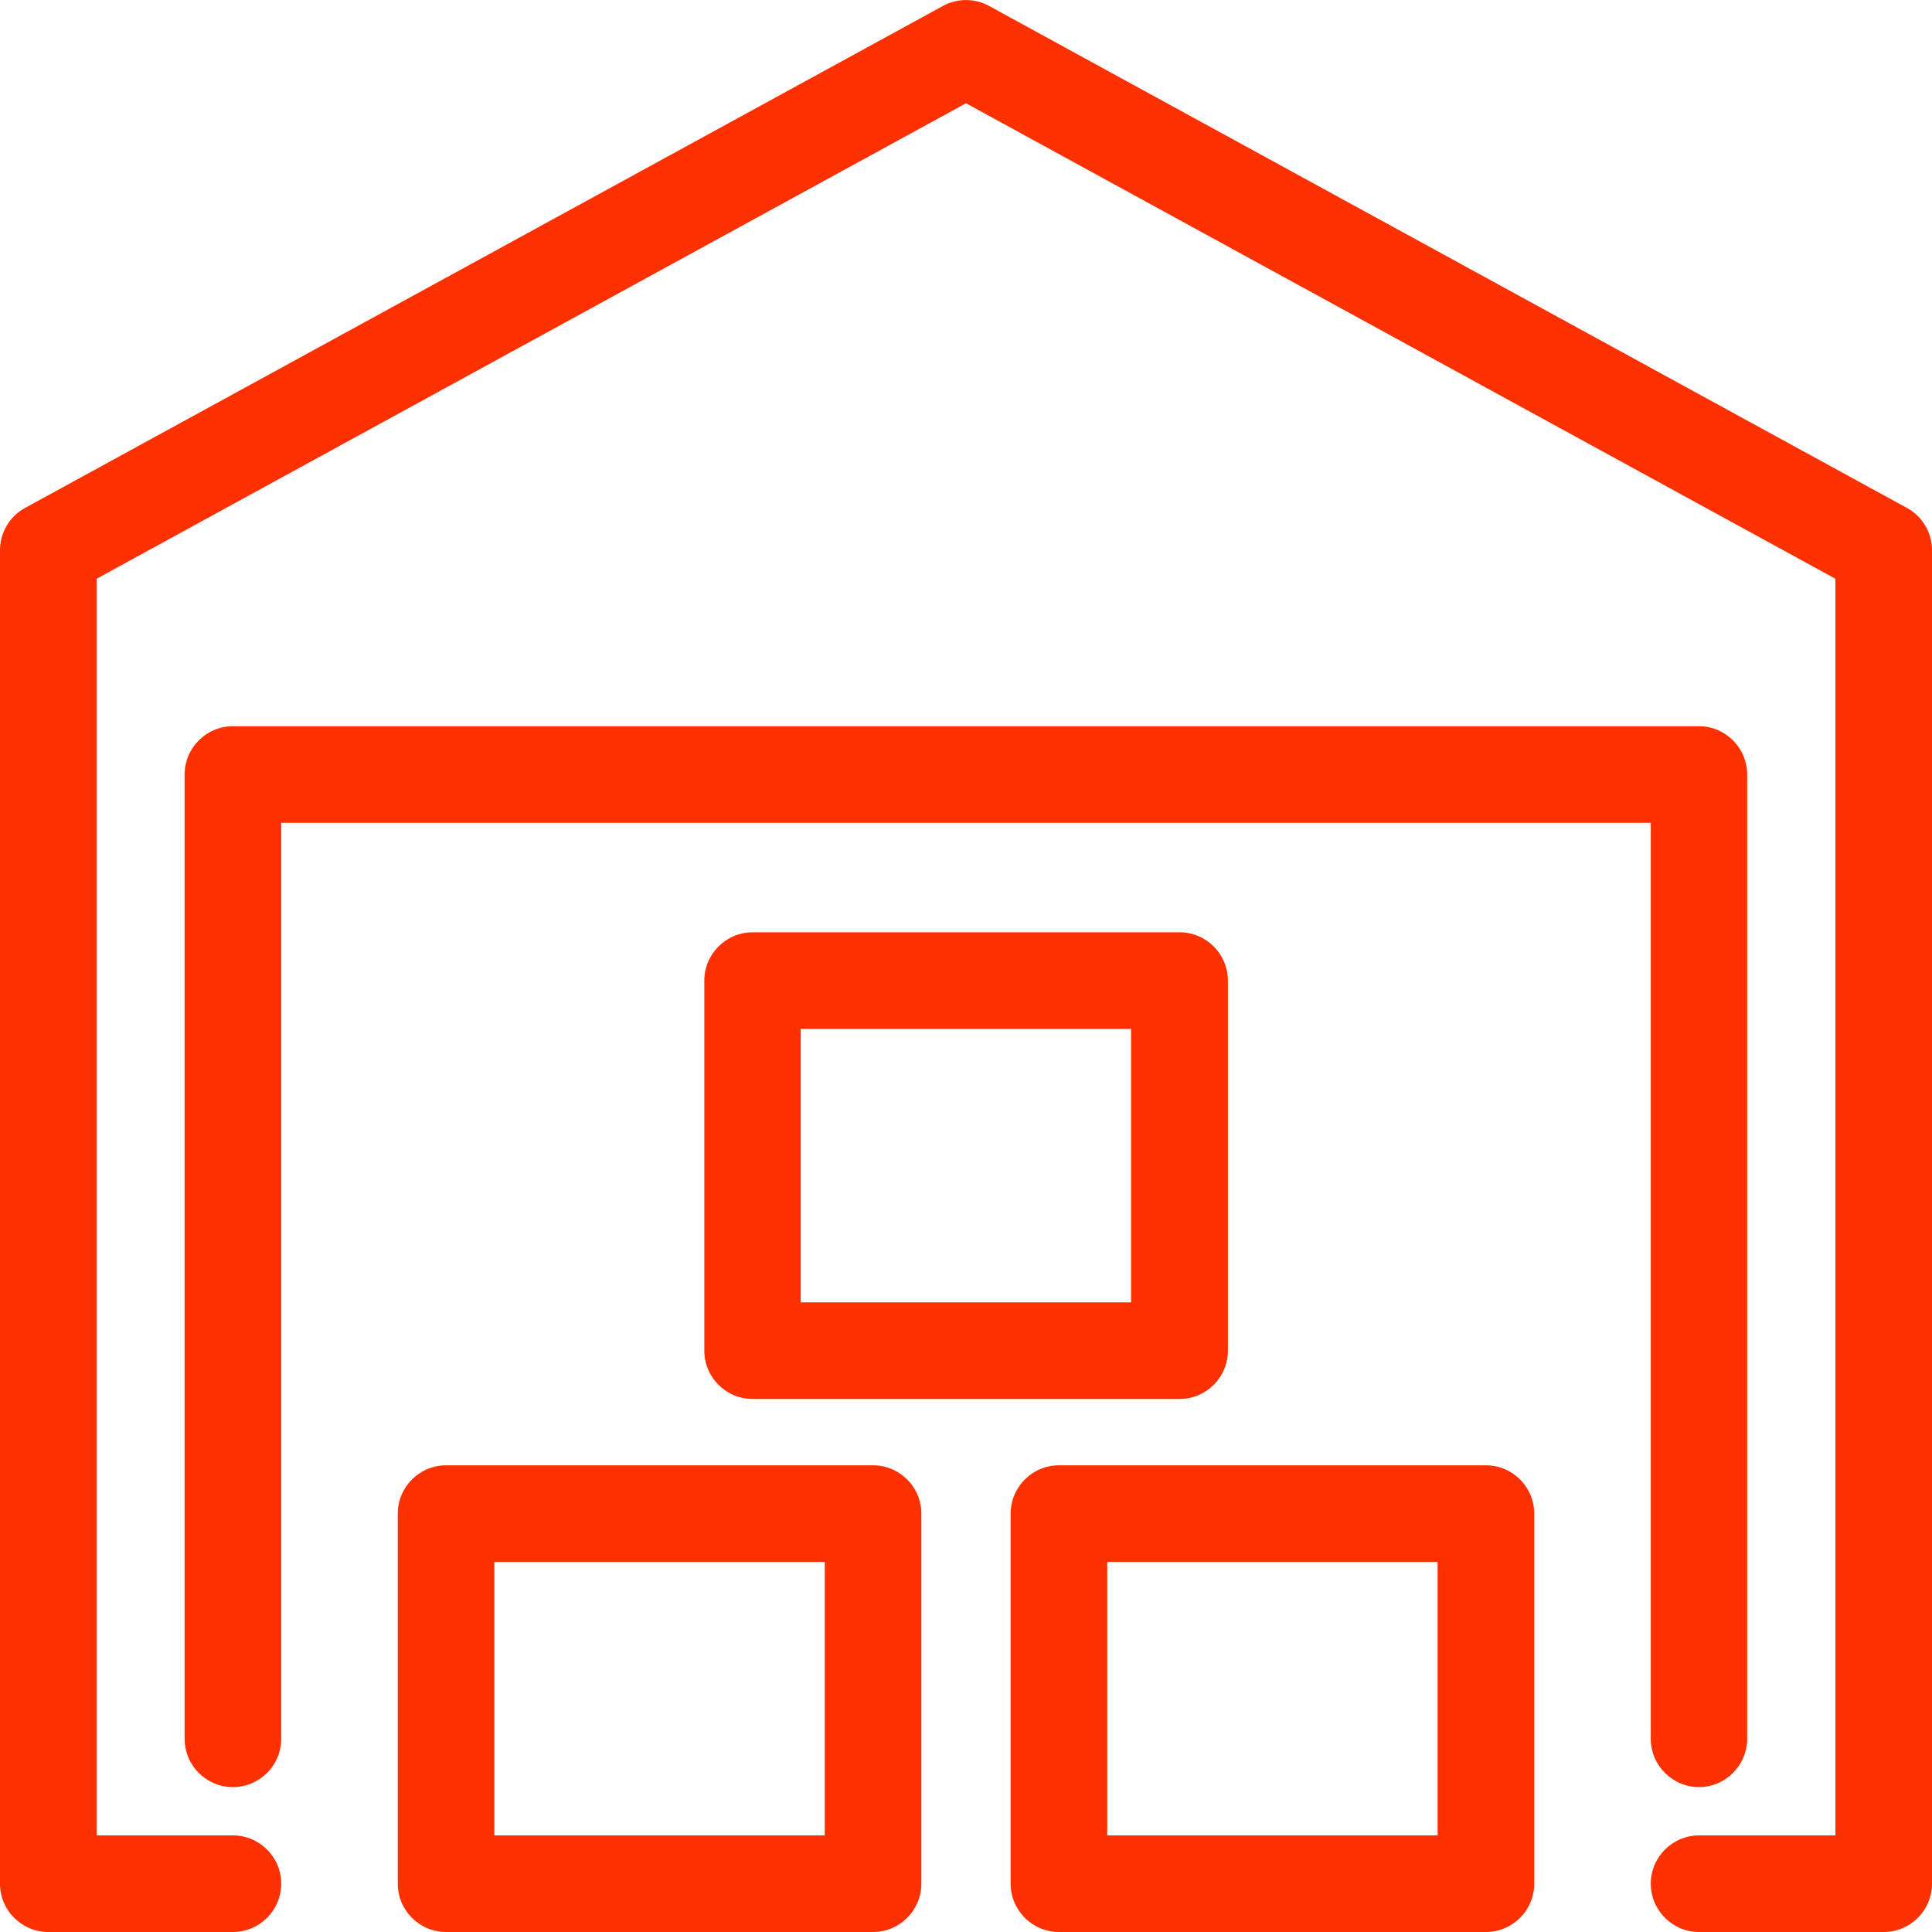 <?xml version="1.0" encoding="UTF-8"?>
<svg id="Layer_2" data-name="Layer 2" xmlns="http://www.w3.org/2000/svg" viewBox="0 0 90 90">
  <defs>
    <style>
      .cls-1 {
        fill: #fd3001;
      }
    </style>
  </defs>
  <g id="Layer_1-2" data-name="Layer 1">
    <g>
      <path class="cls-1" d="M87.75,90h-8.6c-1.24,0-2.25-1.01-2.25-2.25s1.01-2.25,2.25-2.25h6.35V26.96L45,4.81,4.5,26.96v58.54h6.35c1.24,0,2.25,1.01,2.25,2.25s-1.01,2.25-2.25,2.25H2.25c-1.24,0-2.25-1.01-2.25-2.25V25.63c0-.82.45-1.58,1.17-1.97L43.92.28c.67-.37,1.49-.37,2.16,0l42.75,23.38c.72.39,1.17,1.15,1.17,1.97v62.12c0,1.24-1.01,2.25-2.25,2.25Z"/>
      <path class="cls-1" d="M79.15,83.25c-1.24,0-2.25-1.01-2.25-2.25v-42.67H13.1v42.67c0,1.24-1.01,2.25-2.25,2.25s-2.25-1.01-2.25-2.25v-44.92c0-1.24,1.01-2.25,2.25-2.25h68.29c1.24,0,2.25,1.01,2.25,2.25v44.92c0,1.24-1.01,2.25-2.25,2.25Z"/>
      <path class="cls-1" d="M40.67,90h-19.89c-1.24,0-2.25-1.01-2.25-2.25v-17.24c0-1.24,1.01-2.25,2.25-2.25h19.89c1.24,0,2.25,1.01,2.25,2.25v17.24c0,1.24-1.01,2.25-2.25,2.25ZM23.03,85.5h15.39v-12.74h-15.39v12.74Z"/>
      <path class="cls-1" d="M69.22,90h-19.89c-1.24,0-2.25-1.01-2.25-2.25v-17.24c0-1.24,1.01-2.25,2.25-2.25h19.89c1.24,0,2.25,1.01,2.25,2.25v17.24c0,1.24-1.01,2.25-2.25,2.25ZM51.58,85.5h15.39v-12.74h-15.39v12.74Z"/>
      <path class="cls-1" d="M54.95,65.17h-19.89c-1.24,0-2.25-1.01-2.25-2.25v-17.24c0-1.24,1.01-2.25,2.25-2.25h19.89c1.24,0,2.25,1.01,2.25,2.25v17.24c0,1.24-1.01,2.25-2.25,2.25ZM37.3,60.67h15.39v-12.74h-15.39v12.74Z"/>
    </g>
  </g>
</svg>